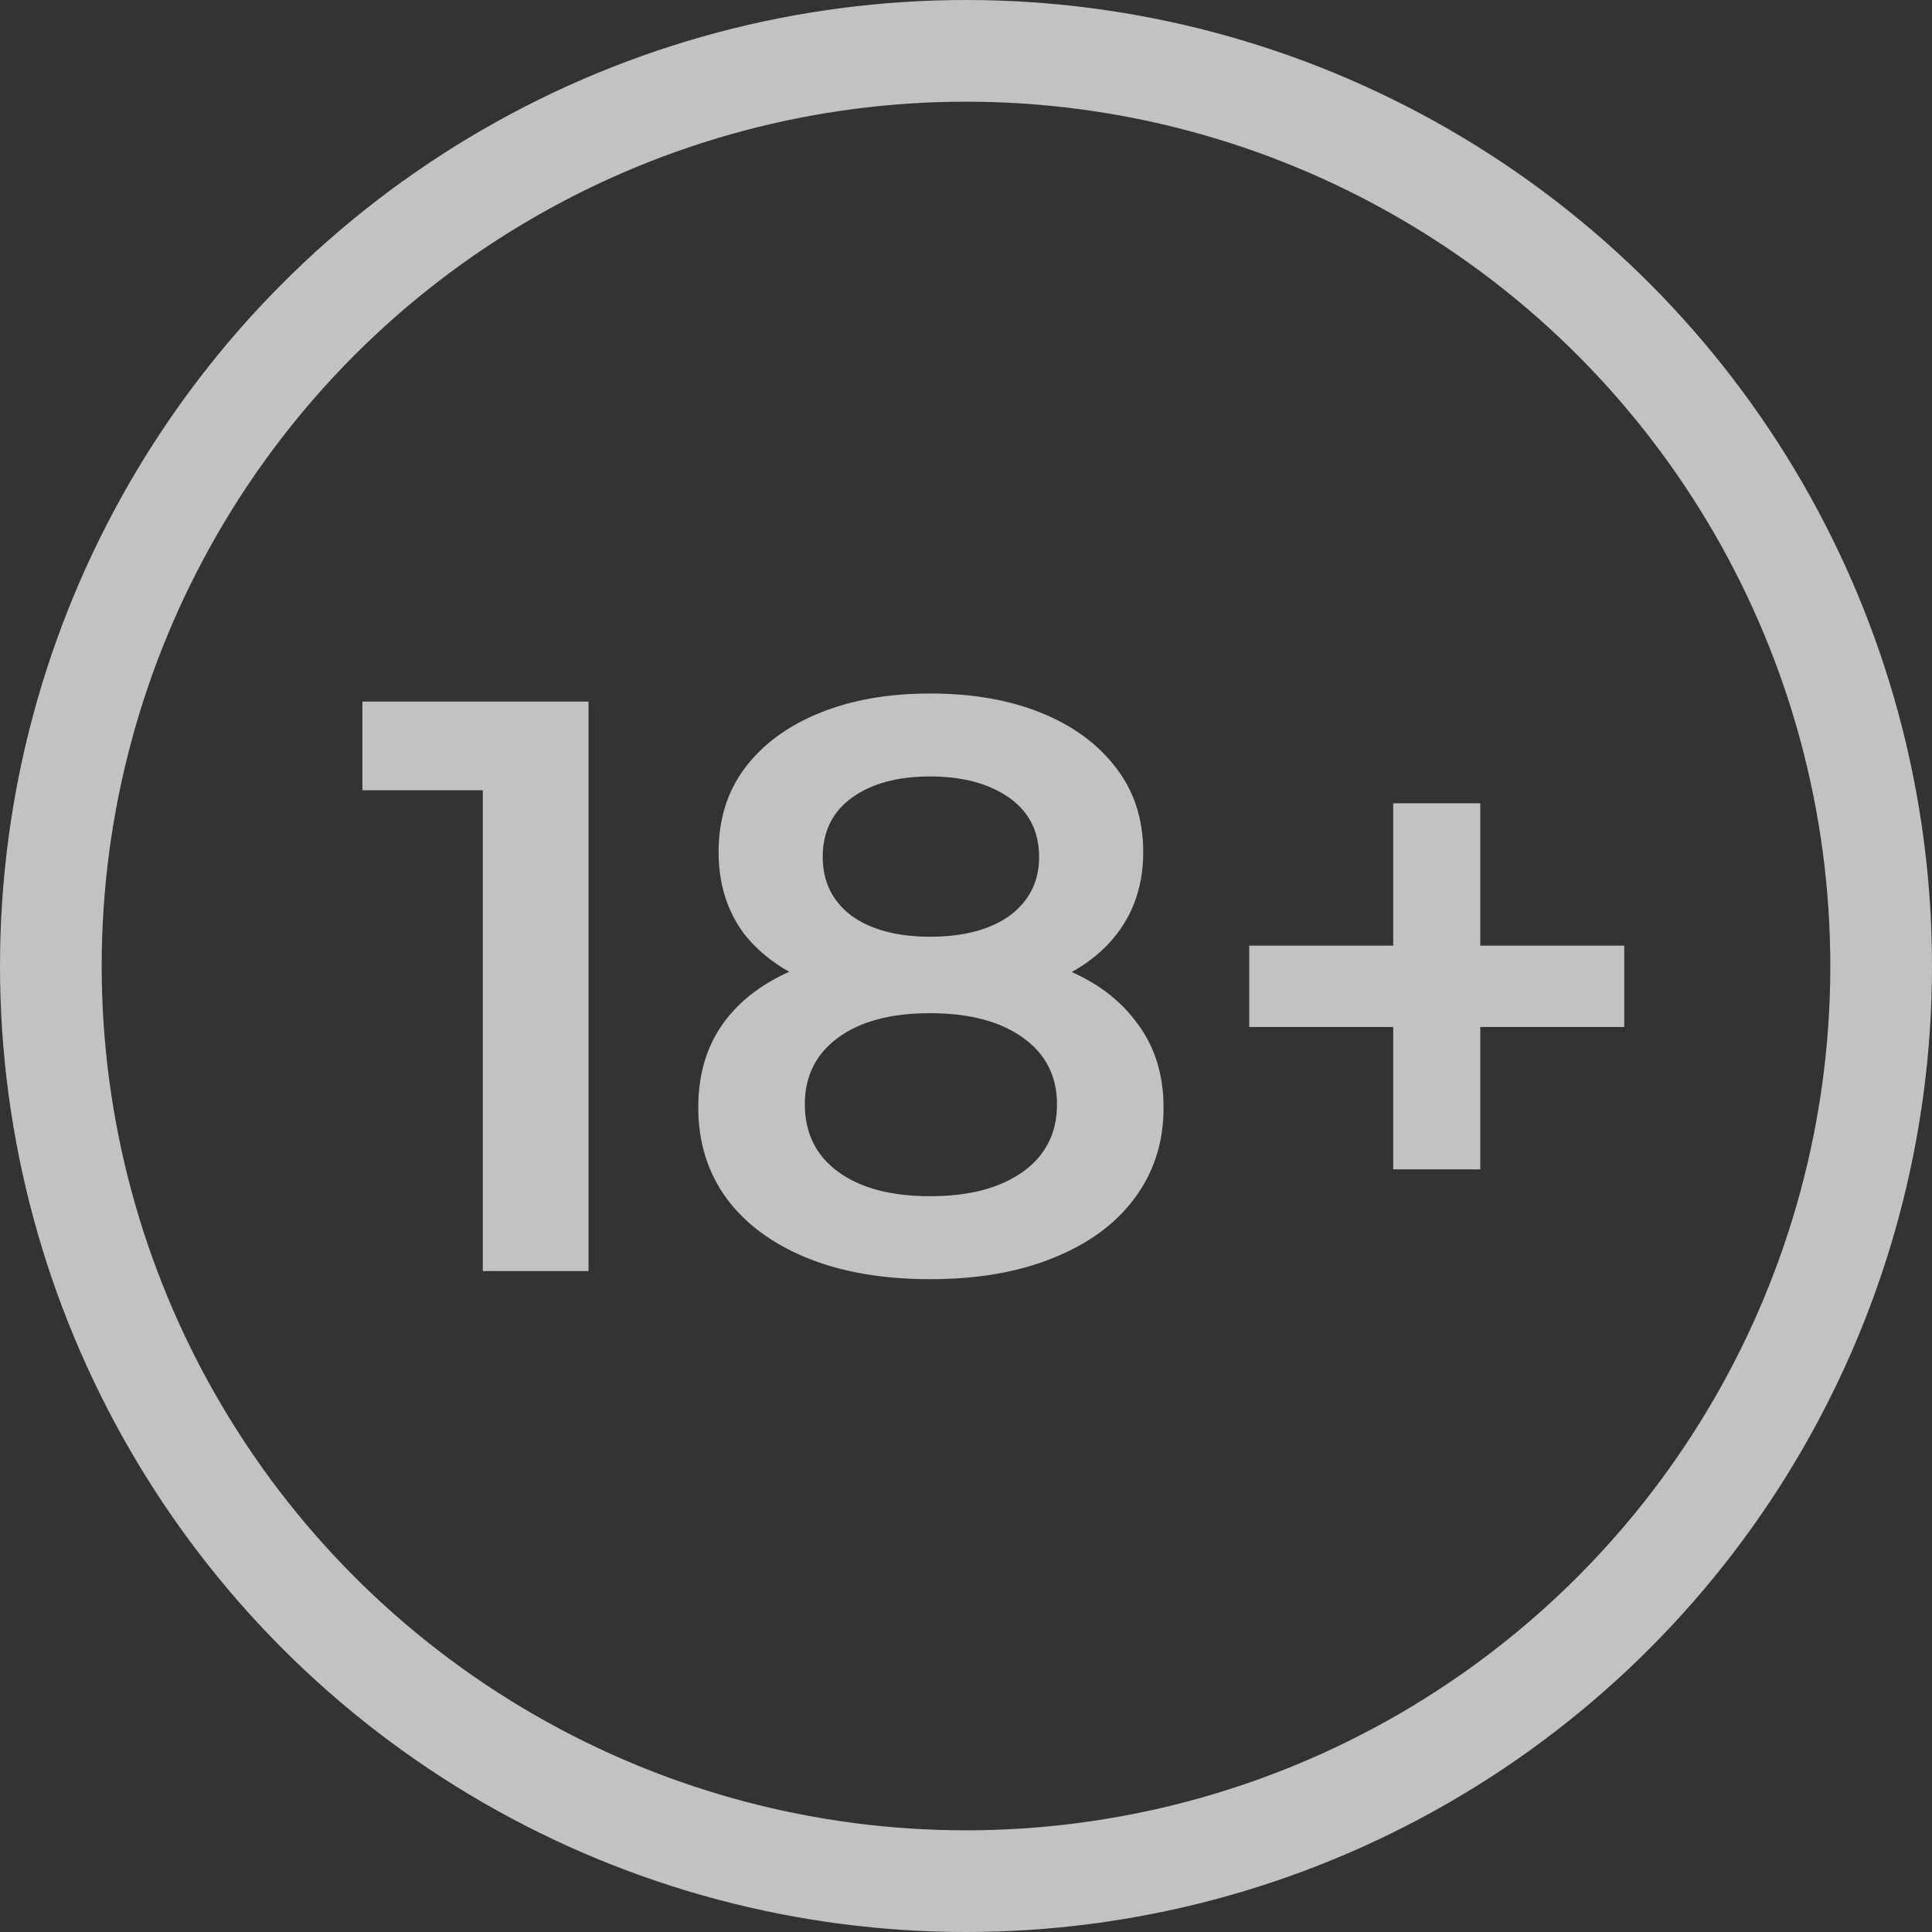 <svg width="38" height="38" viewBox="0 0 38 38" fill="none" xmlns="http://www.w3.org/2000/svg">
<rect x="0" y="0" width="38" height="38" fill="#333333" stroke="none"/>
<path d="M9.496 25V14.6L10.408 15.544H7.128V13.8H11.576V25H9.496ZM18.294 25.16C17.366 25.16 16.56 25.021 15.878 24.744C15.195 24.467 14.667 24.077 14.294 23.576C13.92 23.064 13.734 22.467 13.734 21.784C13.734 21.101 13.915 20.525 14.278 20.056C14.64 19.587 15.163 19.229 15.846 18.984C16.528 18.739 17.344 18.616 18.294 18.616C19.243 18.616 20.059 18.739 20.742 18.984C21.435 19.229 21.963 19.592 22.326 20.072C22.699 20.541 22.886 21.112 22.886 21.784C22.886 22.467 22.694 23.064 22.31 23.576C21.936 24.077 21.403 24.467 20.71 24.744C20.027 25.021 19.222 25.16 18.294 25.16ZM18.294 23.528C19.062 23.528 19.67 23.368 20.118 23.048C20.566 22.728 20.79 22.285 20.79 21.72C20.79 21.165 20.566 20.728 20.118 20.408C19.67 20.088 19.062 19.928 18.294 19.928C17.526 19.928 16.923 20.088 16.486 20.408C16.048 20.728 15.83 21.165 15.83 21.72C15.83 22.285 16.048 22.728 16.486 23.048C16.923 23.368 17.526 23.528 18.294 23.528ZM18.294 19.704C17.43 19.704 16.688 19.592 16.07 19.368C15.451 19.133 14.971 18.797 14.63 18.36C14.299 17.912 14.134 17.379 14.134 16.76C14.134 16.12 14.304 15.571 14.646 15.112C14.998 14.643 15.488 14.28 16.118 14.024C16.747 13.768 17.472 13.64 18.294 13.64C19.126 13.64 19.856 13.768 20.486 14.024C21.115 14.28 21.606 14.643 21.958 15.112C22.31 15.571 22.486 16.12 22.486 16.76C22.486 17.379 22.315 17.912 21.974 18.36C21.643 18.797 21.163 19.133 20.534 19.368C19.904 19.592 19.158 19.704 18.294 19.704ZM18.294 18.424C18.955 18.424 19.478 18.285 19.862 18.008C20.246 17.72 20.438 17.336 20.438 16.856C20.438 16.355 20.24 15.965 19.846 15.688C19.451 15.411 18.934 15.272 18.294 15.272C17.654 15.272 17.142 15.411 16.758 15.688C16.374 15.965 16.182 16.355 16.182 16.856C16.182 17.336 16.368 17.72 16.742 18.008C17.126 18.285 17.643 18.424 18.294 18.424ZM27.403 23V15.8H29.115V23H27.403ZM24.571 20.2V18.6H31.947V20.2H24.571Z" fill="white" fill-opacity="0.7"/>
<circle cx="19" cy="19" r="18" stroke="white" stroke-opacity="0.7" stroke-width="2"/>
</svg>
